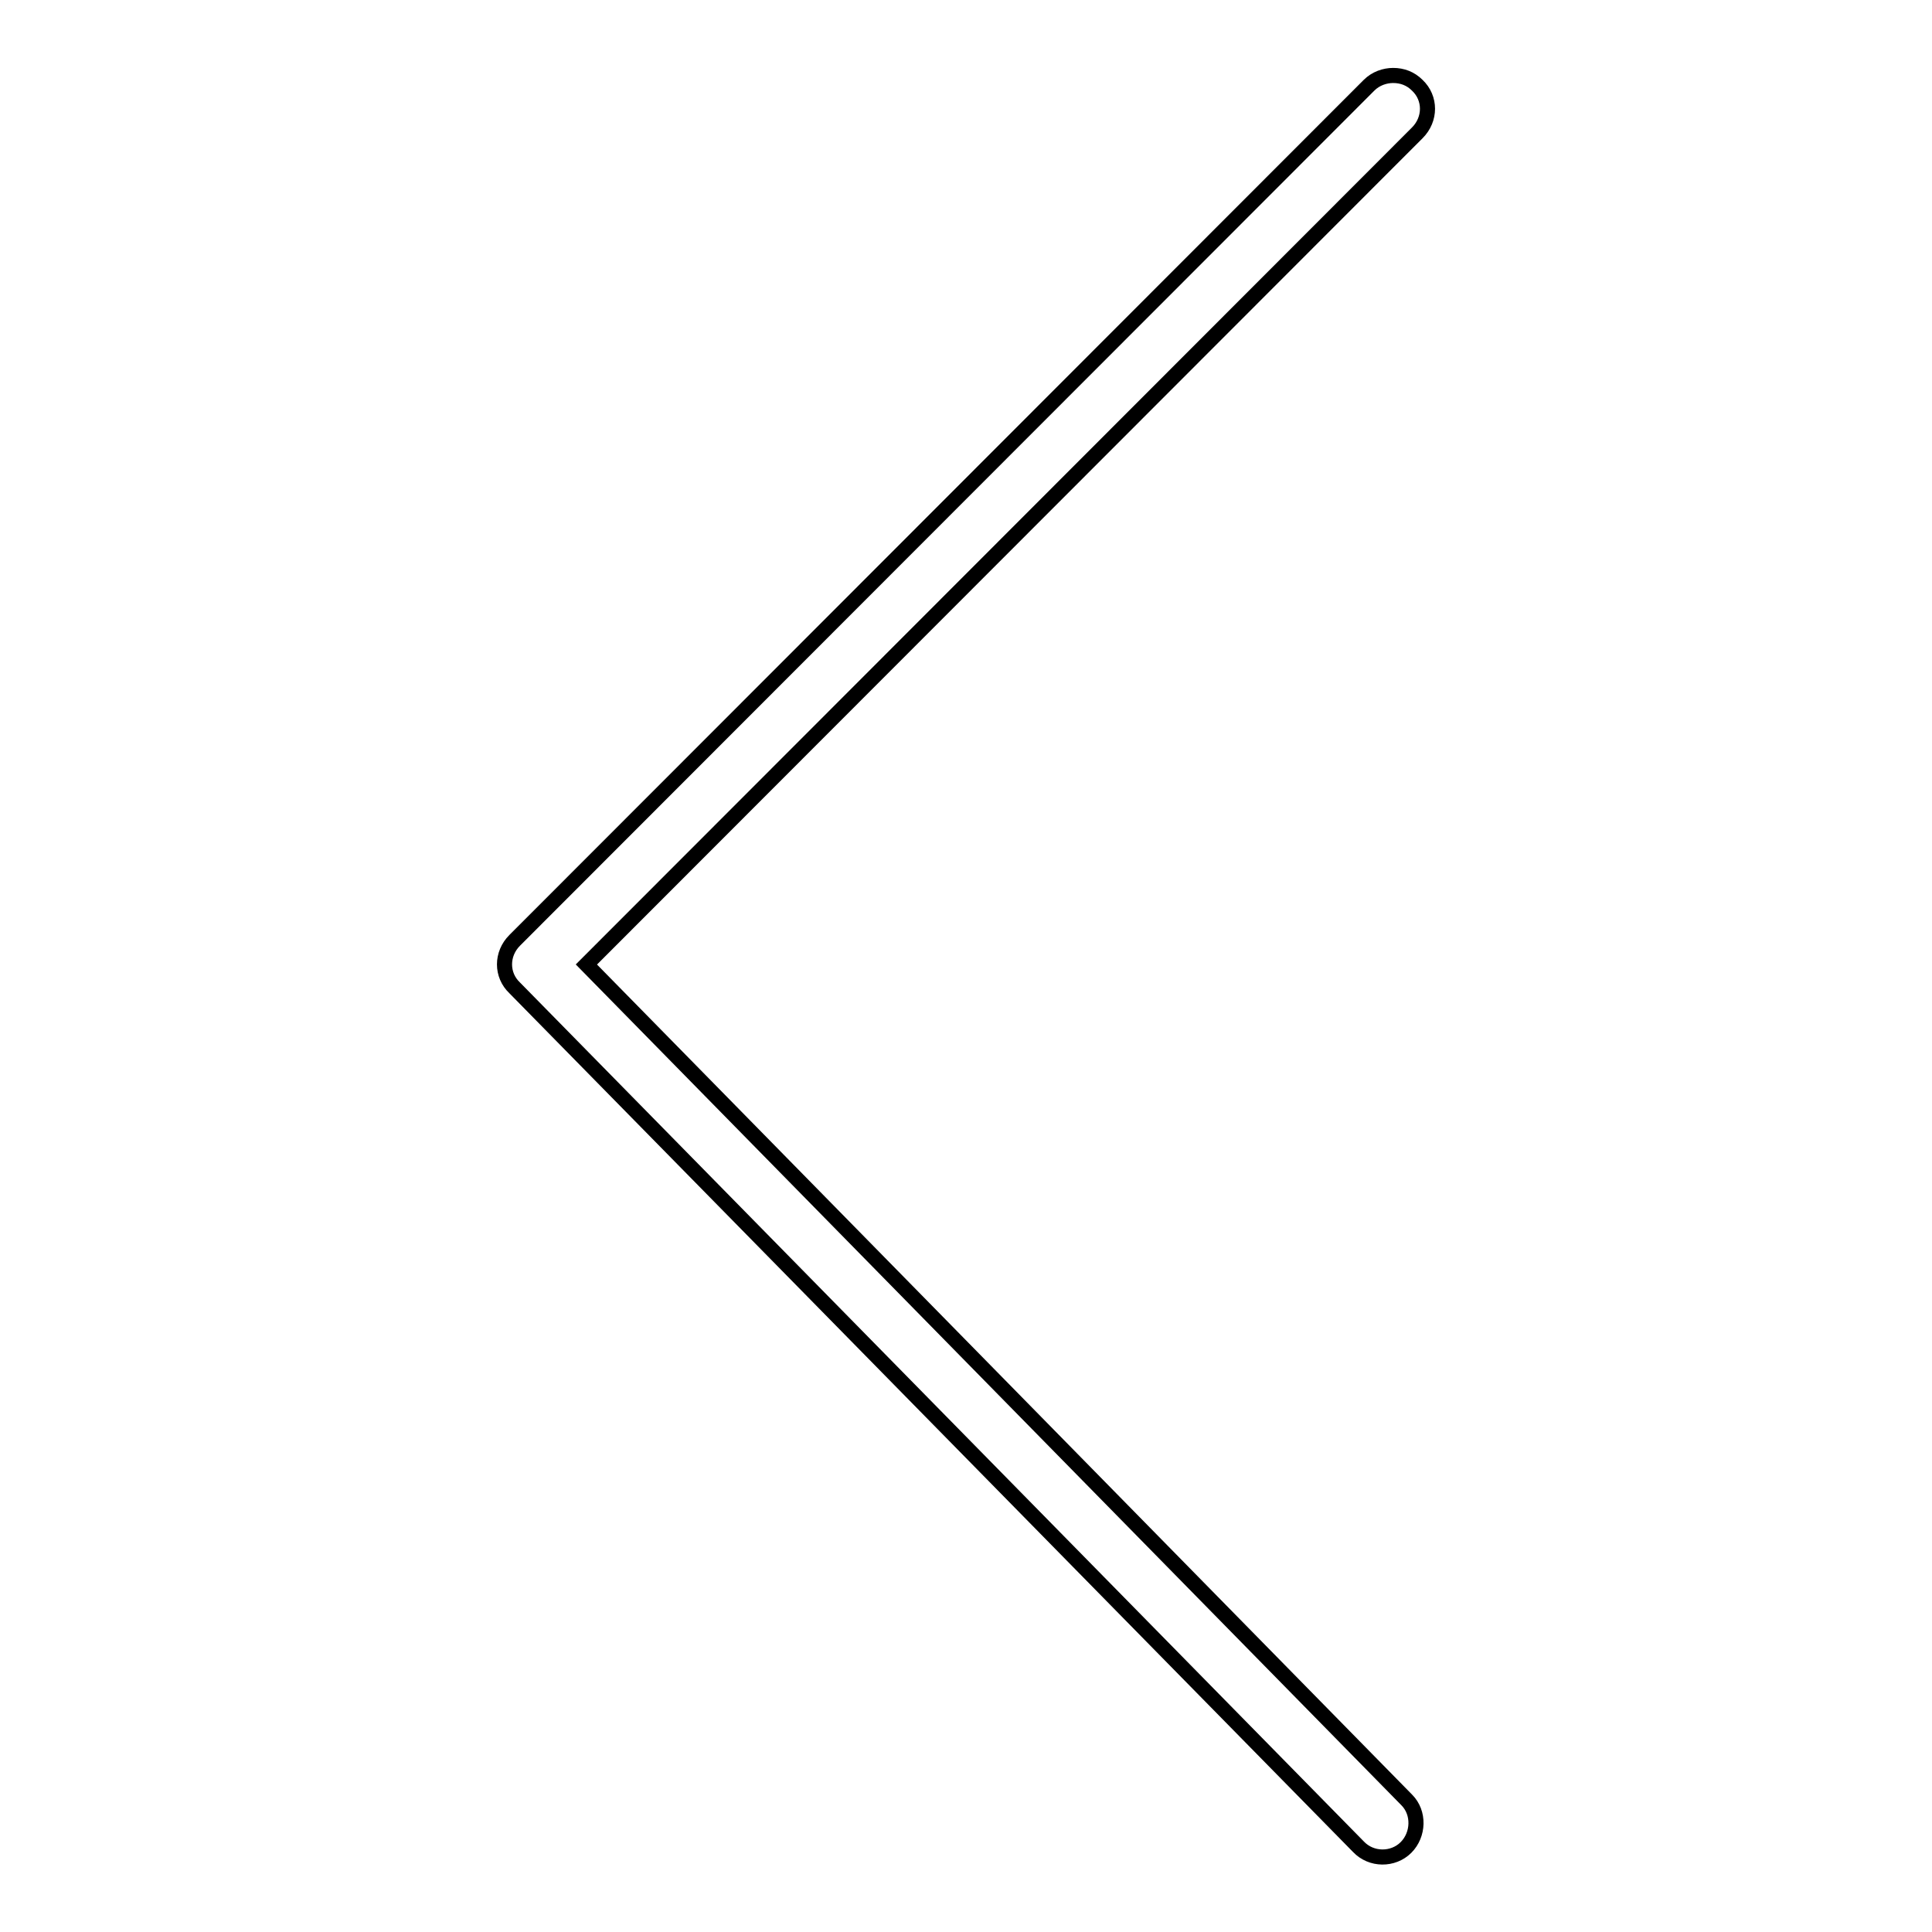 <?xml version="1.0" encoding="utf-8"?>
<!-- Svg Vector Icons : http://www.onlinewebfonts.com/icon -->
<!DOCTYPE svg PUBLIC "-//W3C//DTD SVG 1.1//EN" "http://www.w3.org/Graphics/SVG/1.1/DTD/svg11.dtd">
<svg version="1.1" xmlns="http://www.w3.org/2000/svg" xmlns:xlink="http://www.w3.org/1999/xlink" x="0px" y="0px" viewBox="0 0 256 256" enable-background="new 0 0 256 256" xml:space="preserve">
<g> <path stroke-width="2" fill-opacity="0" stroke="#000000"  d="M68.2,130.9L180,244.7c1.7,1.8,4.6,1.8,6.3,0.1s1.8-4.6,0.1-6.3L77.7,127.8L187.8,17.6 c1.8-1.8,1.8-4.6,0-6.3c-0.9-0.9-2-1.3-3.2-1.3c-1.1,0-2.3,0.4-3.2,1.3L68.2,124.6C66.4,126.4,66.4,129.2,68.2,130.9L68.2,130.9z" /></g>
</svg>